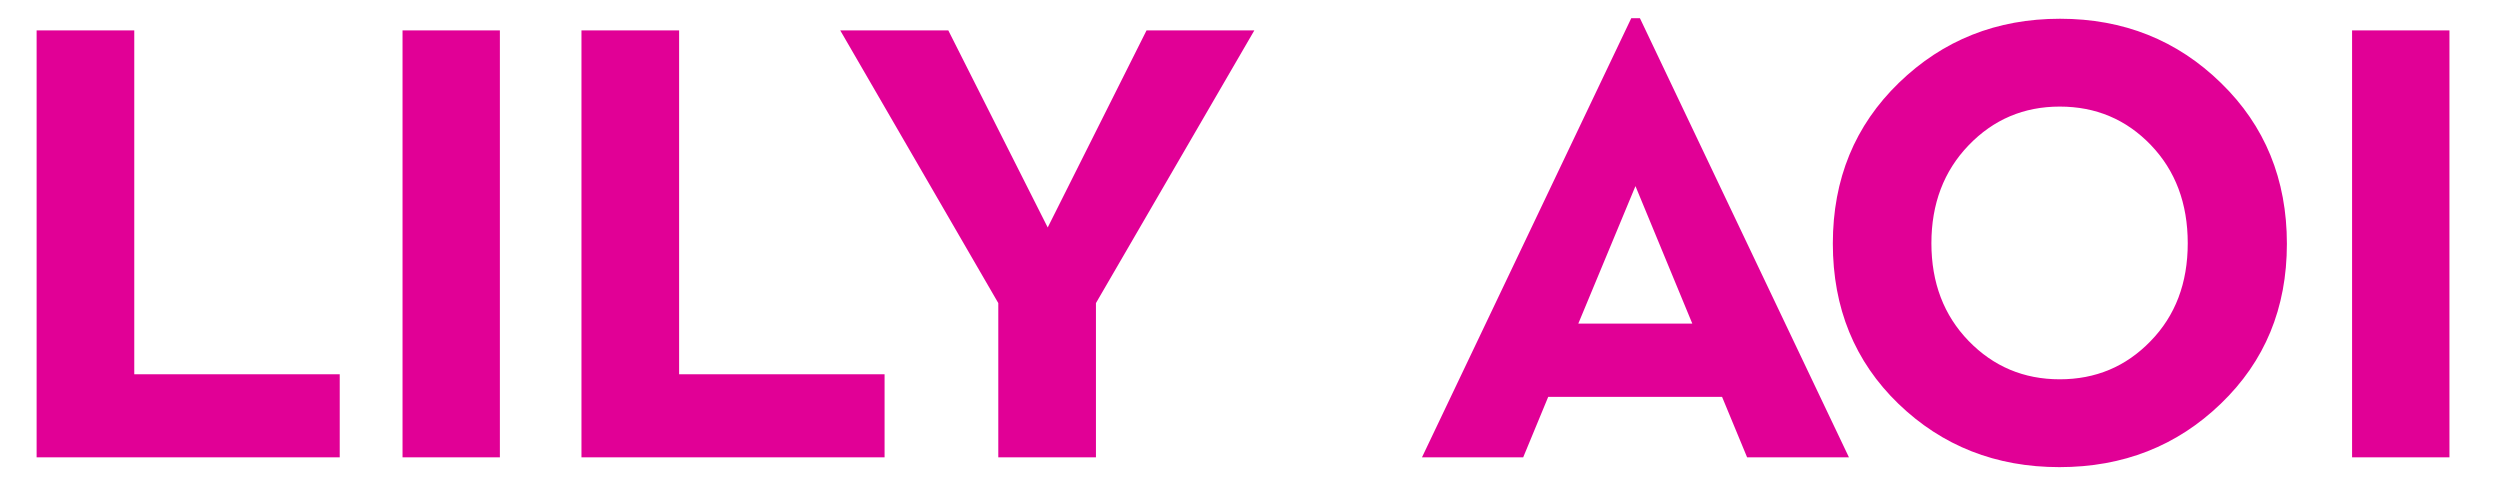 <svg width="82" height="16" viewBox="0 0 82 16" fill="none" xmlns="http://www.w3.org/2000/svg">
<path d="M1.201 15V0.996H4.404V12.275H11.143V15H1.201ZM13.203 15V0.996H16.396V15H13.203ZM19.072 15V0.996H22.275V12.275H29.014V15H19.072ZM32.744 15V9.941L27.559 0.996H31.104L34.365 7.461L37.607 0.996H41.143L35.947 9.941V15H32.744ZM51.768 10.615H55.508L53.643 6.104L51.768 10.615ZM46.641 15L53.506 0.596H53.789L60.645 15H57.305L56.484 13.018H50.781L49.961 15H46.641ZM64.57 11.182C65.384 12.021 66.38 12.441 67.559 12.441C68.737 12.441 69.73 12.025 70.537 11.191C71.351 10.358 71.758 9.287 71.758 7.979C71.758 6.67 71.354 5.596 70.547 4.756C69.74 3.916 68.743 3.496 67.559 3.496C66.38 3.496 65.384 3.919 64.57 4.766C63.757 5.612 63.35 6.683 63.35 7.979C63.35 9.274 63.757 10.342 64.57 11.182ZM72.842 13.242C71.403 14.629 69.639 15.322 67.549 15.322C65.466 15.322 63.704 14.629 62.266 13.242C60.833 11.855 60.117 10.104 60.117 7.988C60.117 5.872 60.84 4.115 62.285 2.715C63.73 1.315 65.492 0.615 67.568 0.615C69.652 0.615 71.413 1.318 72.852 2.725C74.29 4.124 75.01 5.882 75.01 7.998C75.01 10.107 74.287 11.855 72.842 13.242ZM77.148 15V0.996H80.342V15H77.148Z" fill="#E10096"/>
</svg>
